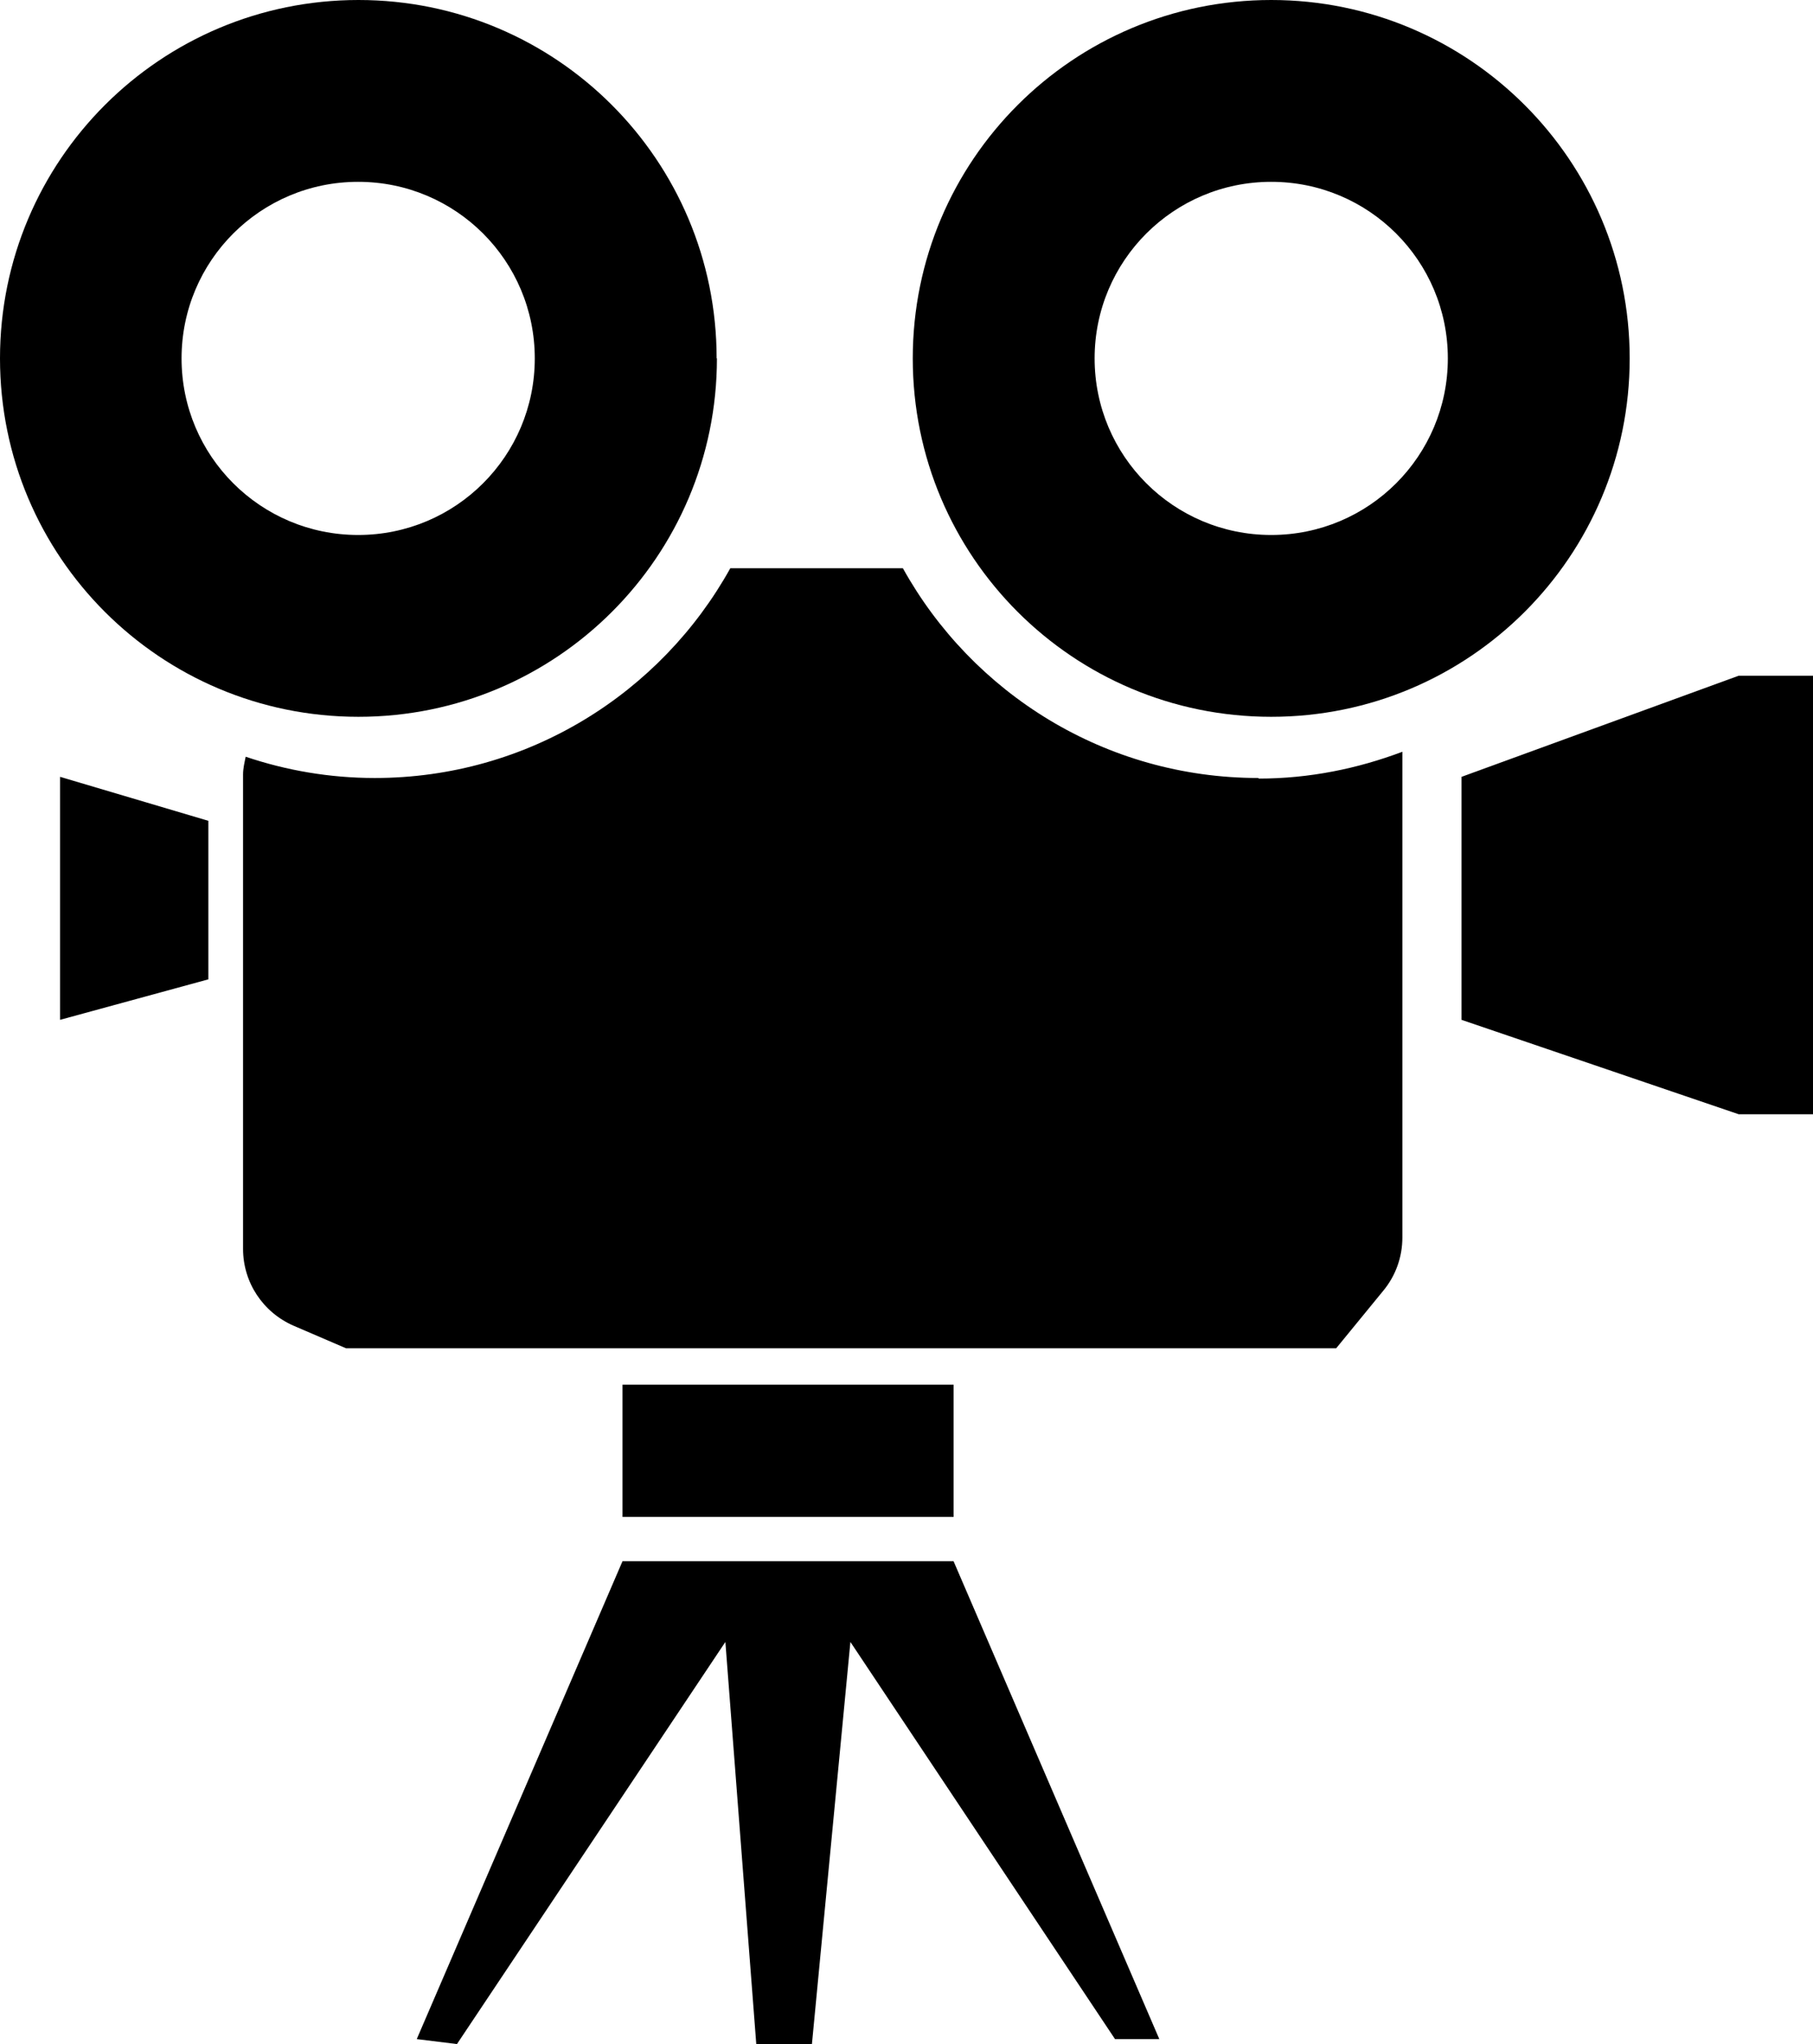 <?xml version="1.0" encoding="UTF-8"?><svg id="Layer_1" xmlns="http://www.w3.org/2000/svg" viewBox="0 0 62.21 70.15"><defs><style>.cls-1{fill:#000000;}</style></defs><path class="cls-1" d="m24.59,12.3C24.59,5.5,19.09,0,12.3,0S0,5.5,0,12.3s5.5,12.3,12.3,12.3,12.3-5.51,12.3-12.3Zm-18.36,0c0-3.35,2.71-6.06,6.06-6.06s6.06,2.71,6.06,6.06-2.71,6.06-6.06,6.06-6.06-2.71-6.06-6.06Z"/><path class="cls-1" d="m55.92,12.3c0-6.79-5.51-12.3-12.3-12.3s-12.3,5.5-12.3,12.3,5.5,12.3,12.3,12.3,12.3-5.51,12.3-12.3Zm-18.36,0c0-3.35,2.71-6.06,6.06-6.06s6.06,2.71,6.06,6.06-2.71,6.06-6.06,6.06-6.06-2.71-6.06-6.06Z"/><rect class="cls-1" x="21.36" y="47.52" width="11.36" height="4.54"/><polygon class="cls-1" points="27.04 53.58 21.36 53.58 14.3 69.98 15.68 70.15 24.89 56.35 25.95 70.15 27.04 70.15 27.86 70.15 29.18 56.35 38.26 69.98 39.78 69.98 32.72 53.58 27.04 53.58"/><polygon class="cls-1" points="2.06 35 7.15 33.61 7.15 28.17 2.06 26.66 2.06 35"/><polygon class="cls-1" points="59.66 23.19 50.15 26.66 50.15 35 59.66 38.24 62.21 38.24 62.21 23.19 59.66 23.19"/><path class="cls-1" d="m43.18,26.7c-5.25,0-9.82-2.91-12.2-7.2h-5.92c-2.38,4.29-6.95,7.2-12.2,7.2-1.55,0-3.04-.26-4.43-.73-.04.2-.09.4-.09.61v16.28c0,1.15.68,2.18,1.74,2.64l1.79.77h33.98l1.62-1.98c.42-.51.65-1.15.65-1.82v-16.67c-1.54.58-3.19.92-4.93.92Z"/></svg>